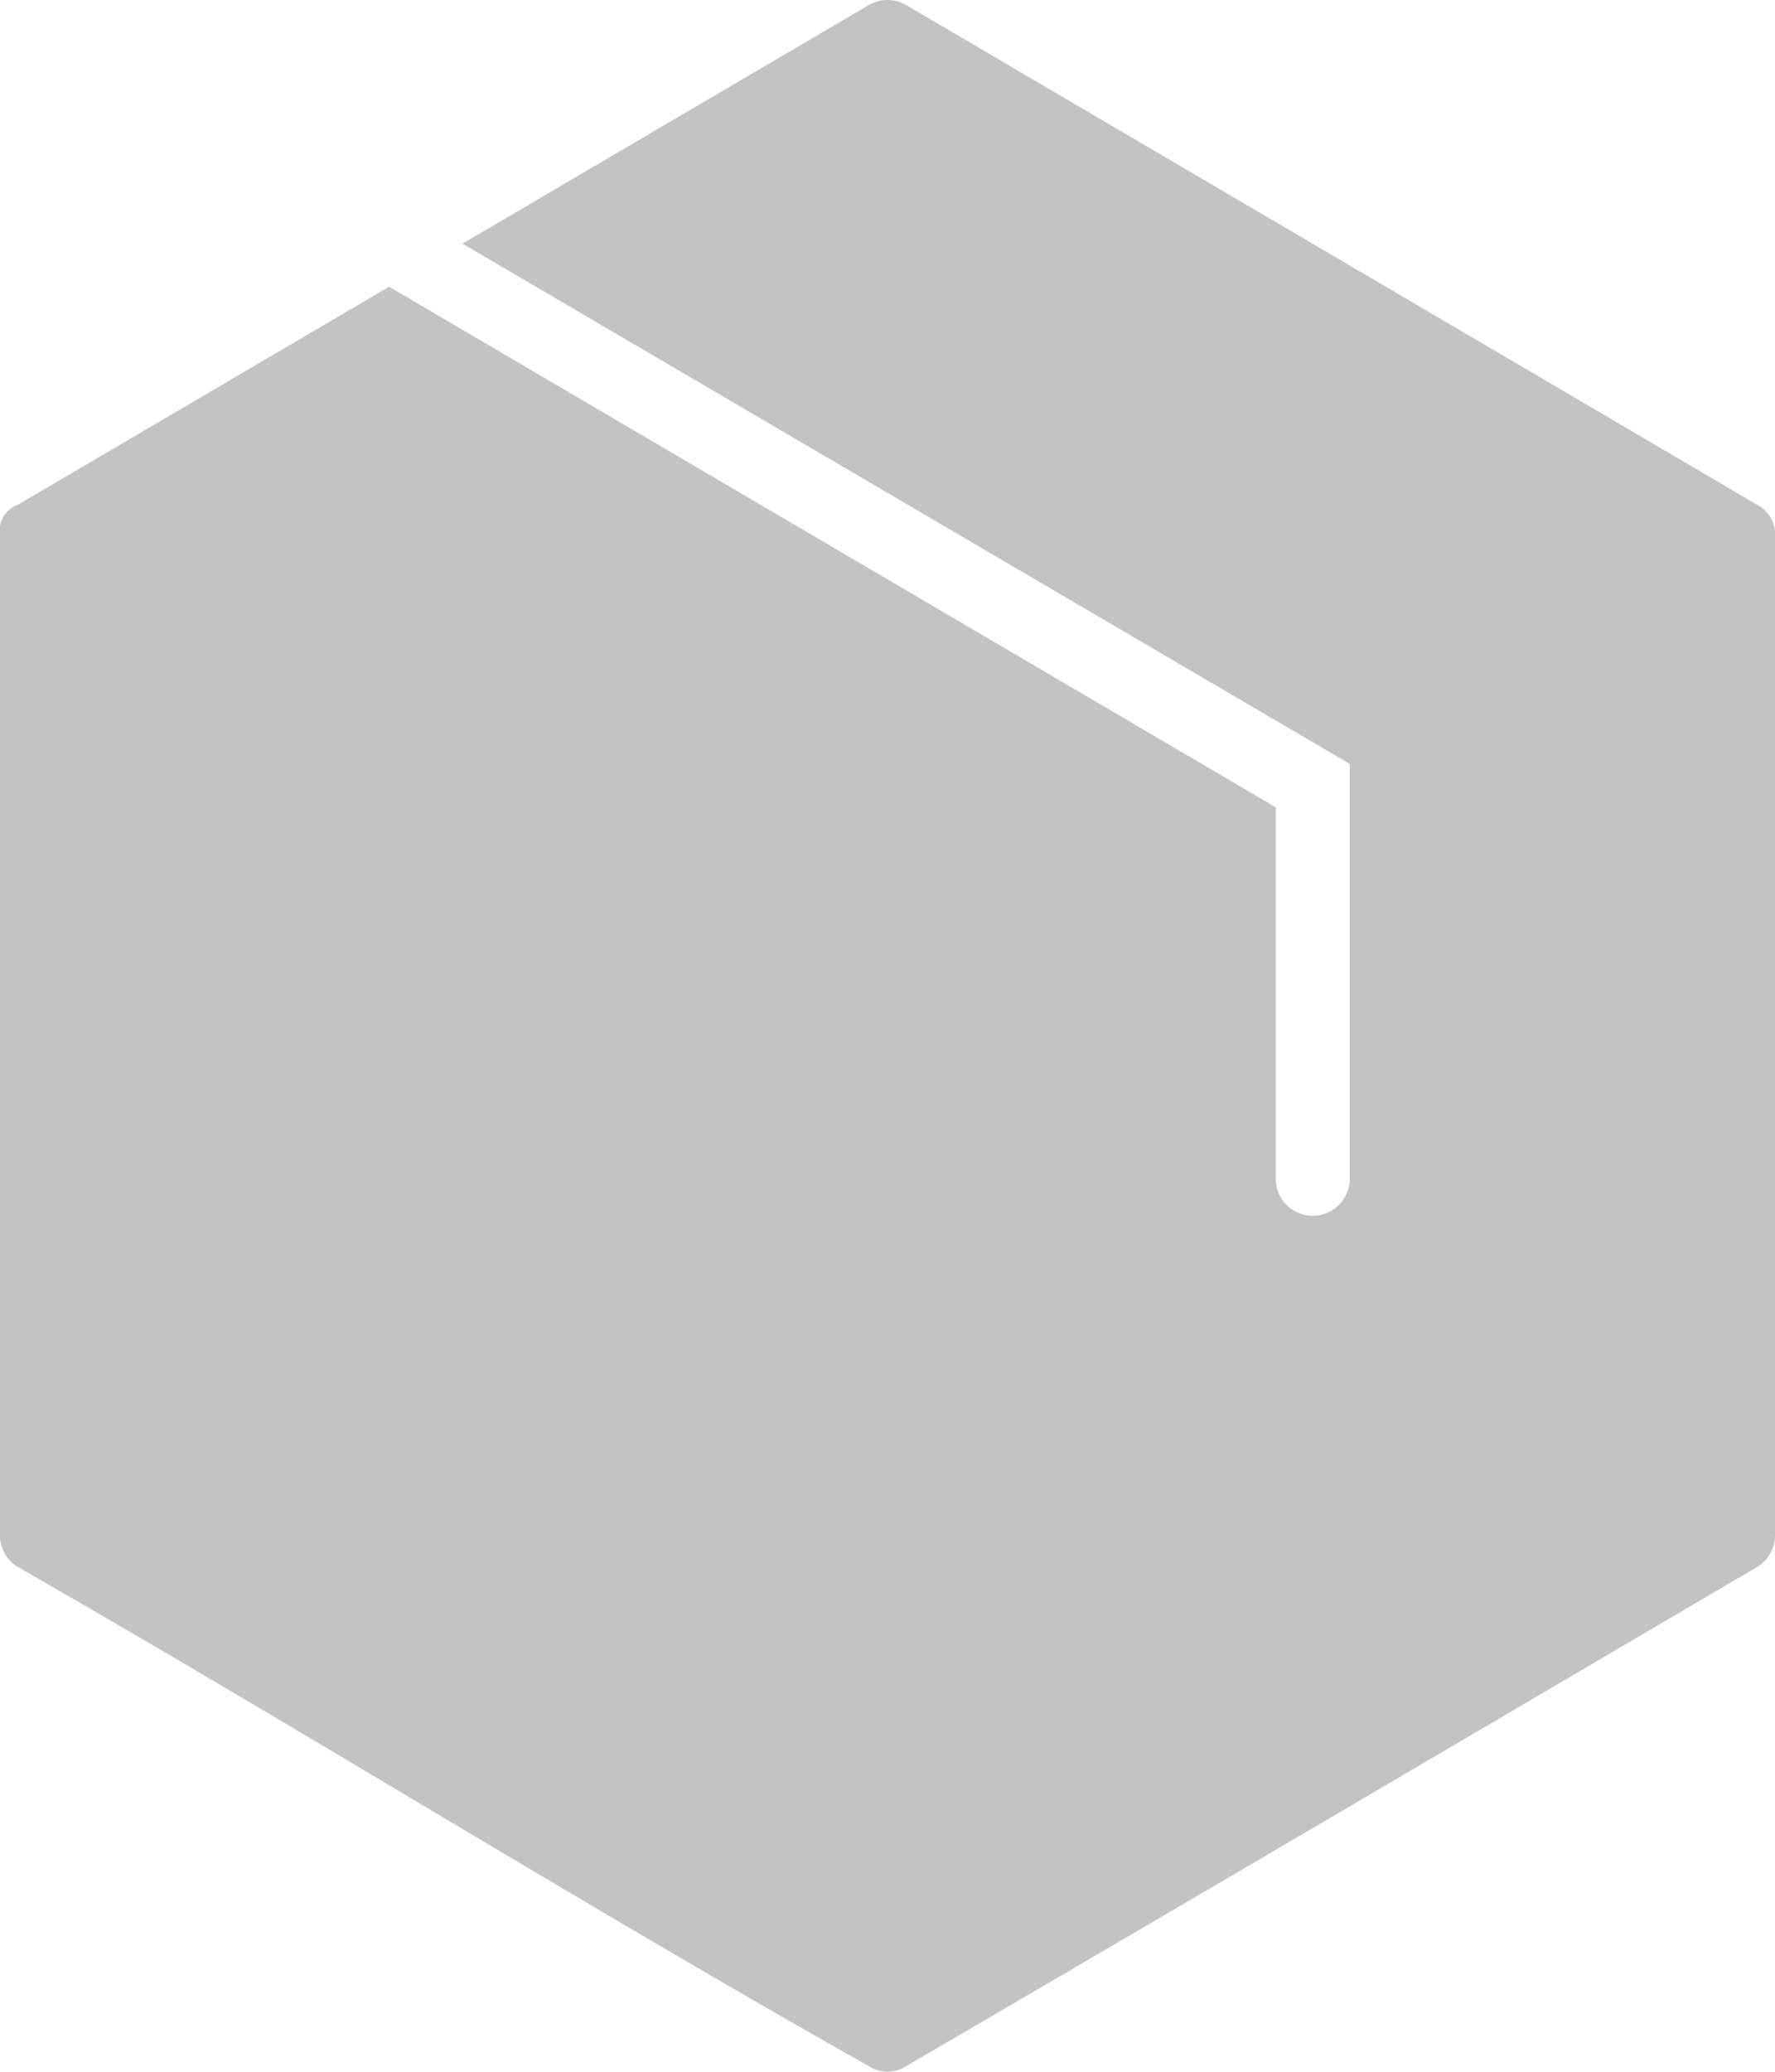 <svg xmlns="http://www.w3.org/2000/svg" width="48" height="56" viewBox="0 0 48 56"><path id="path92536-3-5" d="M32,4a1,1,0,0,0-.506.137L20.506,10.586,44.5,24.648V35.863a1,1,0,0,1-2,0V25.822L18.523,11.75,8.494,17.637A.762.762,0,0,0,8,18.5v27a1,1,0,0,0,.494.863c7.729,4.423,15.3,9.148,23.055,13.516a.9.9,0,0,0,.9,0c7.689-4.48,15.374-9.007,23.055-13.516A1,1,0,0,0,56,45.5v-27a.9.9,0,0,0-.494-.863l-23-13.5A1,1,0,0,0,32,4Z" transform="translate(-8 -4)" fill="#c3c3c3"></path></svg>